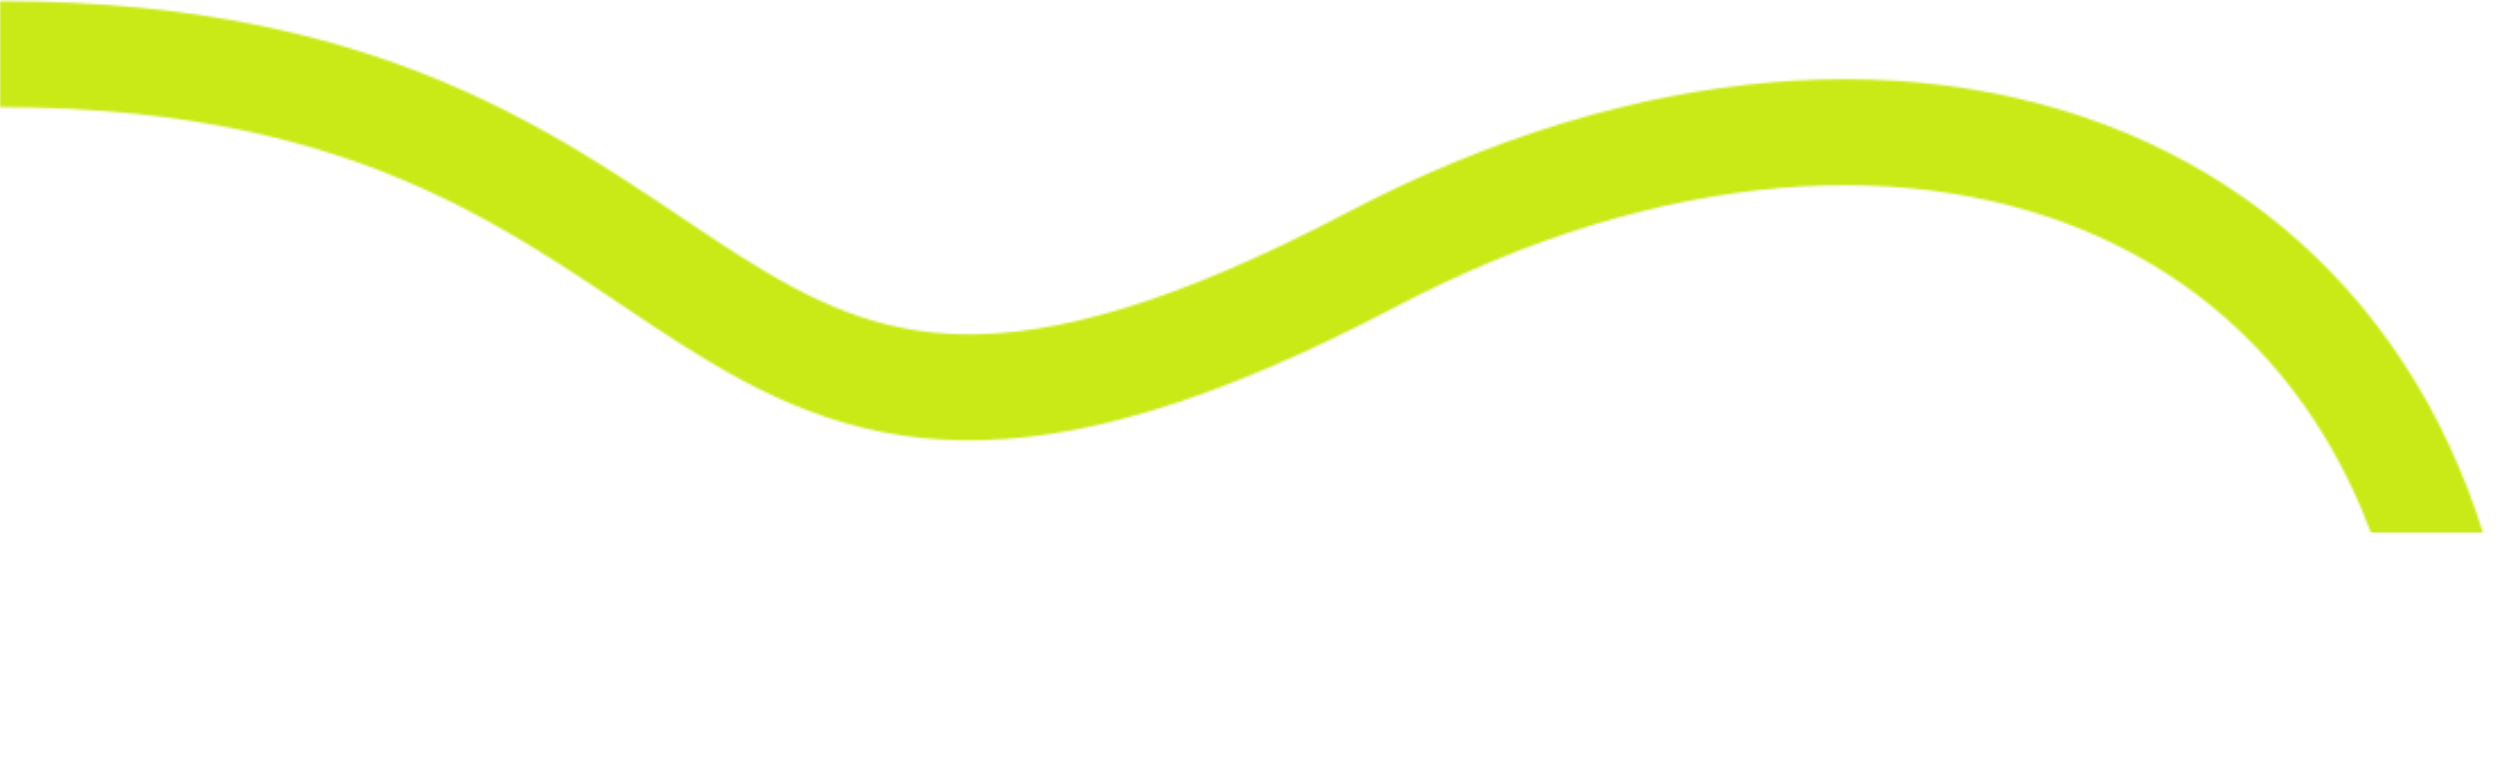 <svg width="1108" height="346" viewBox="0 0 1108 346" fill="none" xmlns="http://www.w3.org/2000/svg">
<mask id="mask0_29134_713" style="mask-type:alpha" maskUnits="userSpaceOnUse" x="0" y="0" width="1118" height="347">
<path d="M0 24C347 24 288 283 608 115C854 -14.149 1089 85 1094 346" stroke="#00D9D7" stroke-width="47"/>
</mask>
<g mask="url(#mask0_29134_713)">
<rect y="-12" width="1108" height="248" fill="#C9EA17"/>
</g>
</svg>
